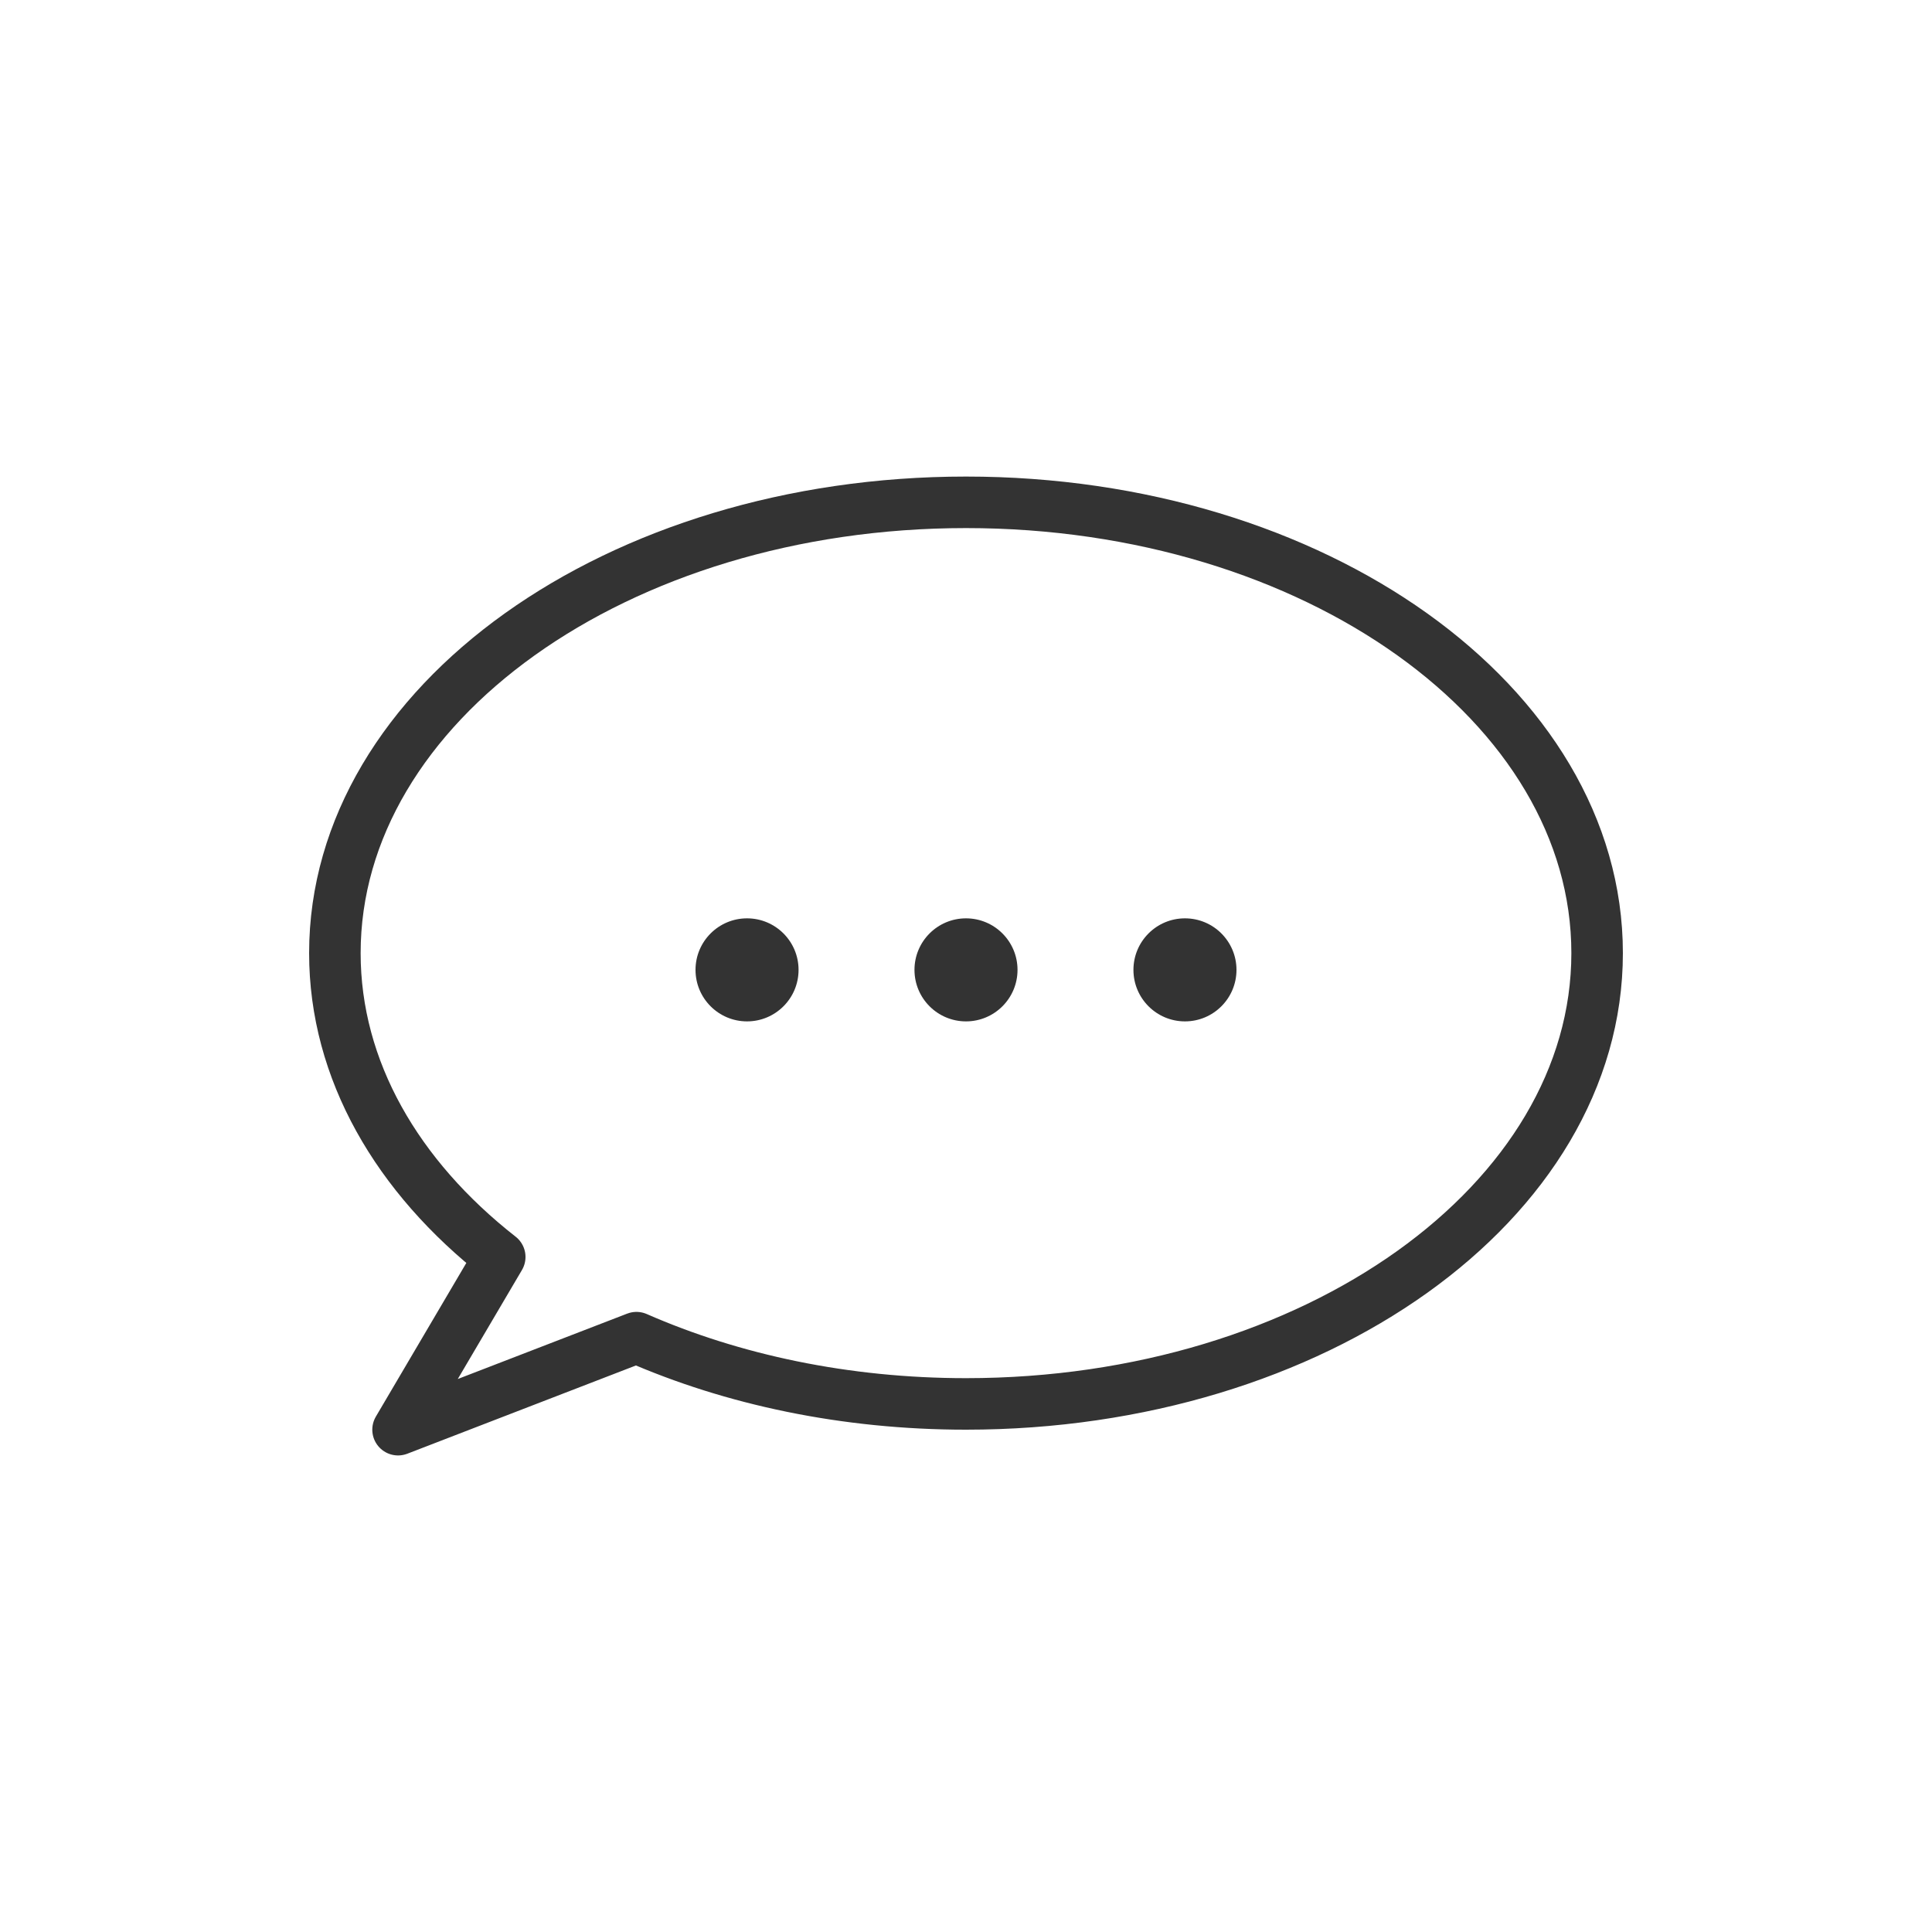<?xml version="1.0" encoding="utf-8"?>
<!-- Generator: Adobe Illustrator 25.2.3, SVG Export Plug-In . SVG Version: 6.00 Build 0)  -->
<svg version="1.1" id="レイヤー_1" xmlns="http://www.w3.org/2000/svg" xmlns:xlink="http://www.w3.org/1999/xlink" x="0px"
	 y="0px" width="300px" height="300px" viewBox="0 0 300 300" style="enable-background:new 0 0 300 300;" xml:space="preserve">
<style type="text/css">
	.st0{fill:none;stroke:#333333;stroke-width:8;stroke-linecap:round;stroke-linejoin:round;stroke-miterlimit:10;}
	.st1{fill:#333333;}
</style>
<g>
	<path class="st0" d="M150,78c-54.12,0-98,31.34-98,70c0,18.18,9.7,34.73,25.6,47.18L61.81,222l37.02-14.29
		C113.73,214.24,131.25,218,150,218c54.12,0,98-31.34,98-70C248,109.34,204.12,78,150,78z"/>
	<circle class="st1" cx="116" cy="150.6" r="8"/>
	<circle class="st1" cx="150" cy="150.6" r="8"/>
	<circle class="st1" cx="184" cy="150.6" r="8"/>
</g>
</svg>
